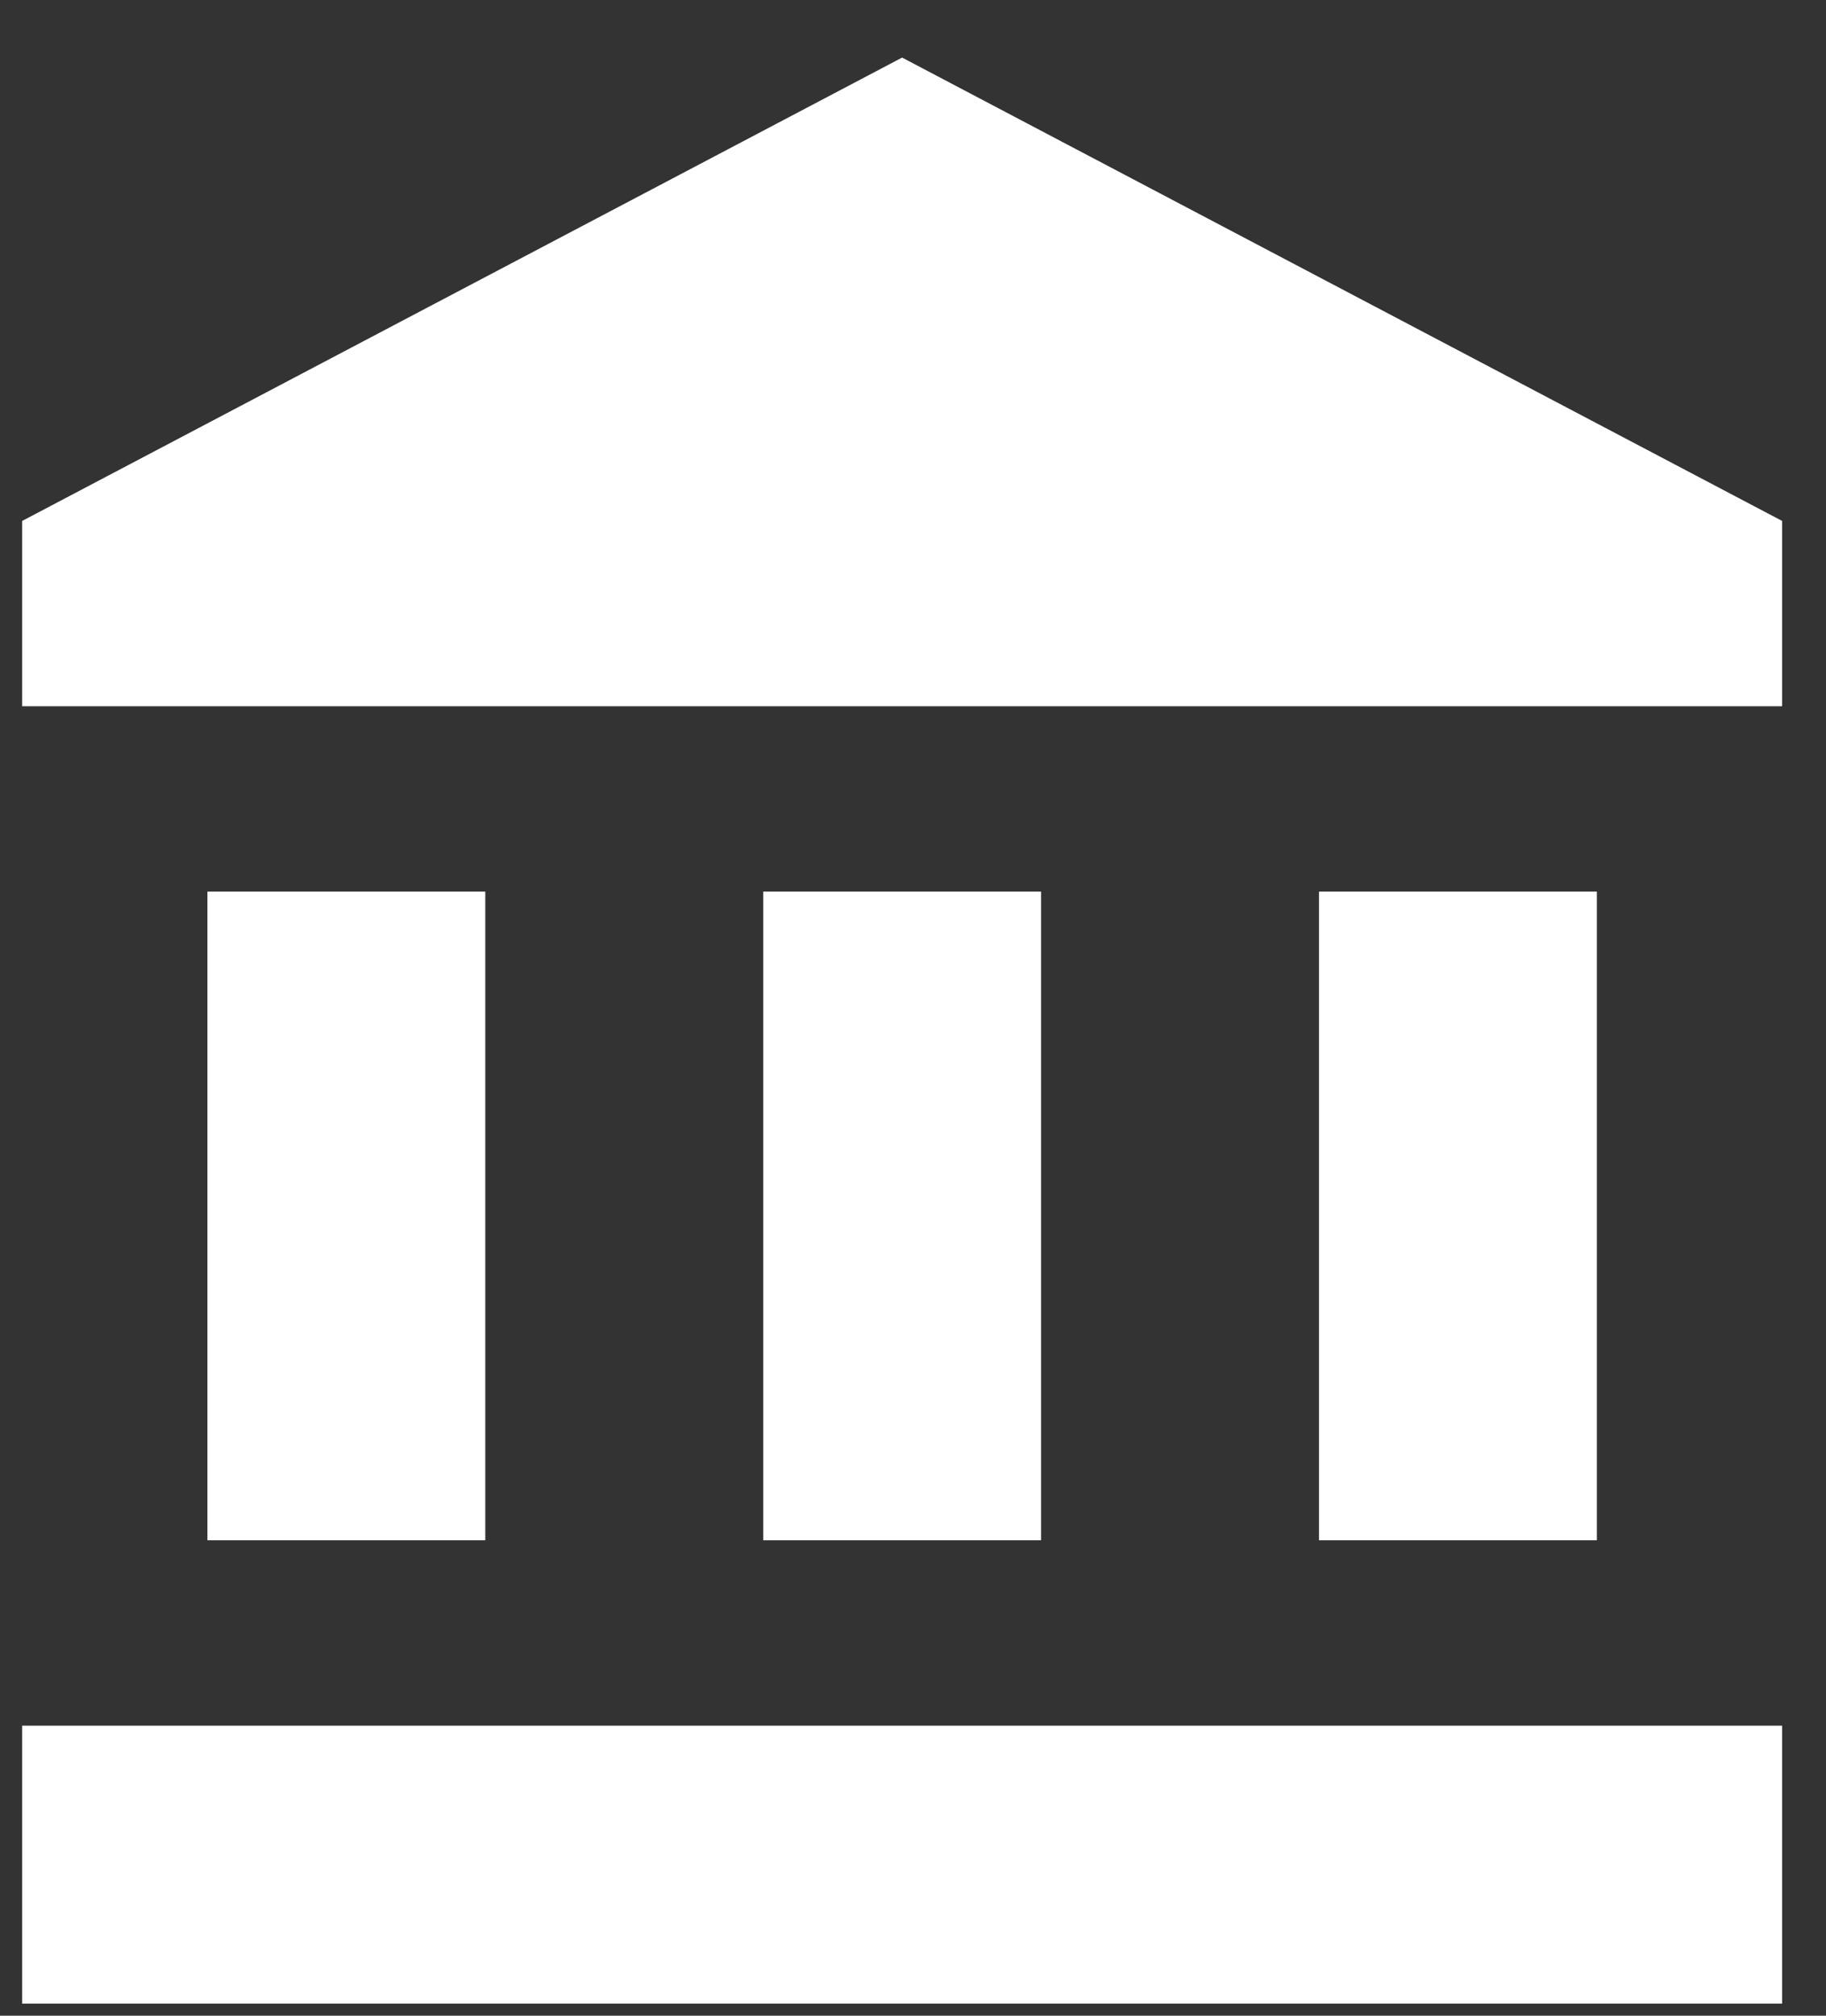 <svg width="29" height="32" viewBox="0 0 29 32" fill="none" xmlns="http://www.w3.org/2000/svg">
<rect x="0" y="0" width="29" height="32" fill="#333333" stroke="none"/>
<path d="M14.327 0.914L0.352 8.27V11.212H28.303V8.27M20.948 14.154V24.452H25.361V14.154M0.352 31.808H28.303V27.395H0.352M12.121 14.154V24.452H16.534V14.154M3.294 14.154V24.452H7.707V14.154H3.294Z" fill="white"/>
</svg>
